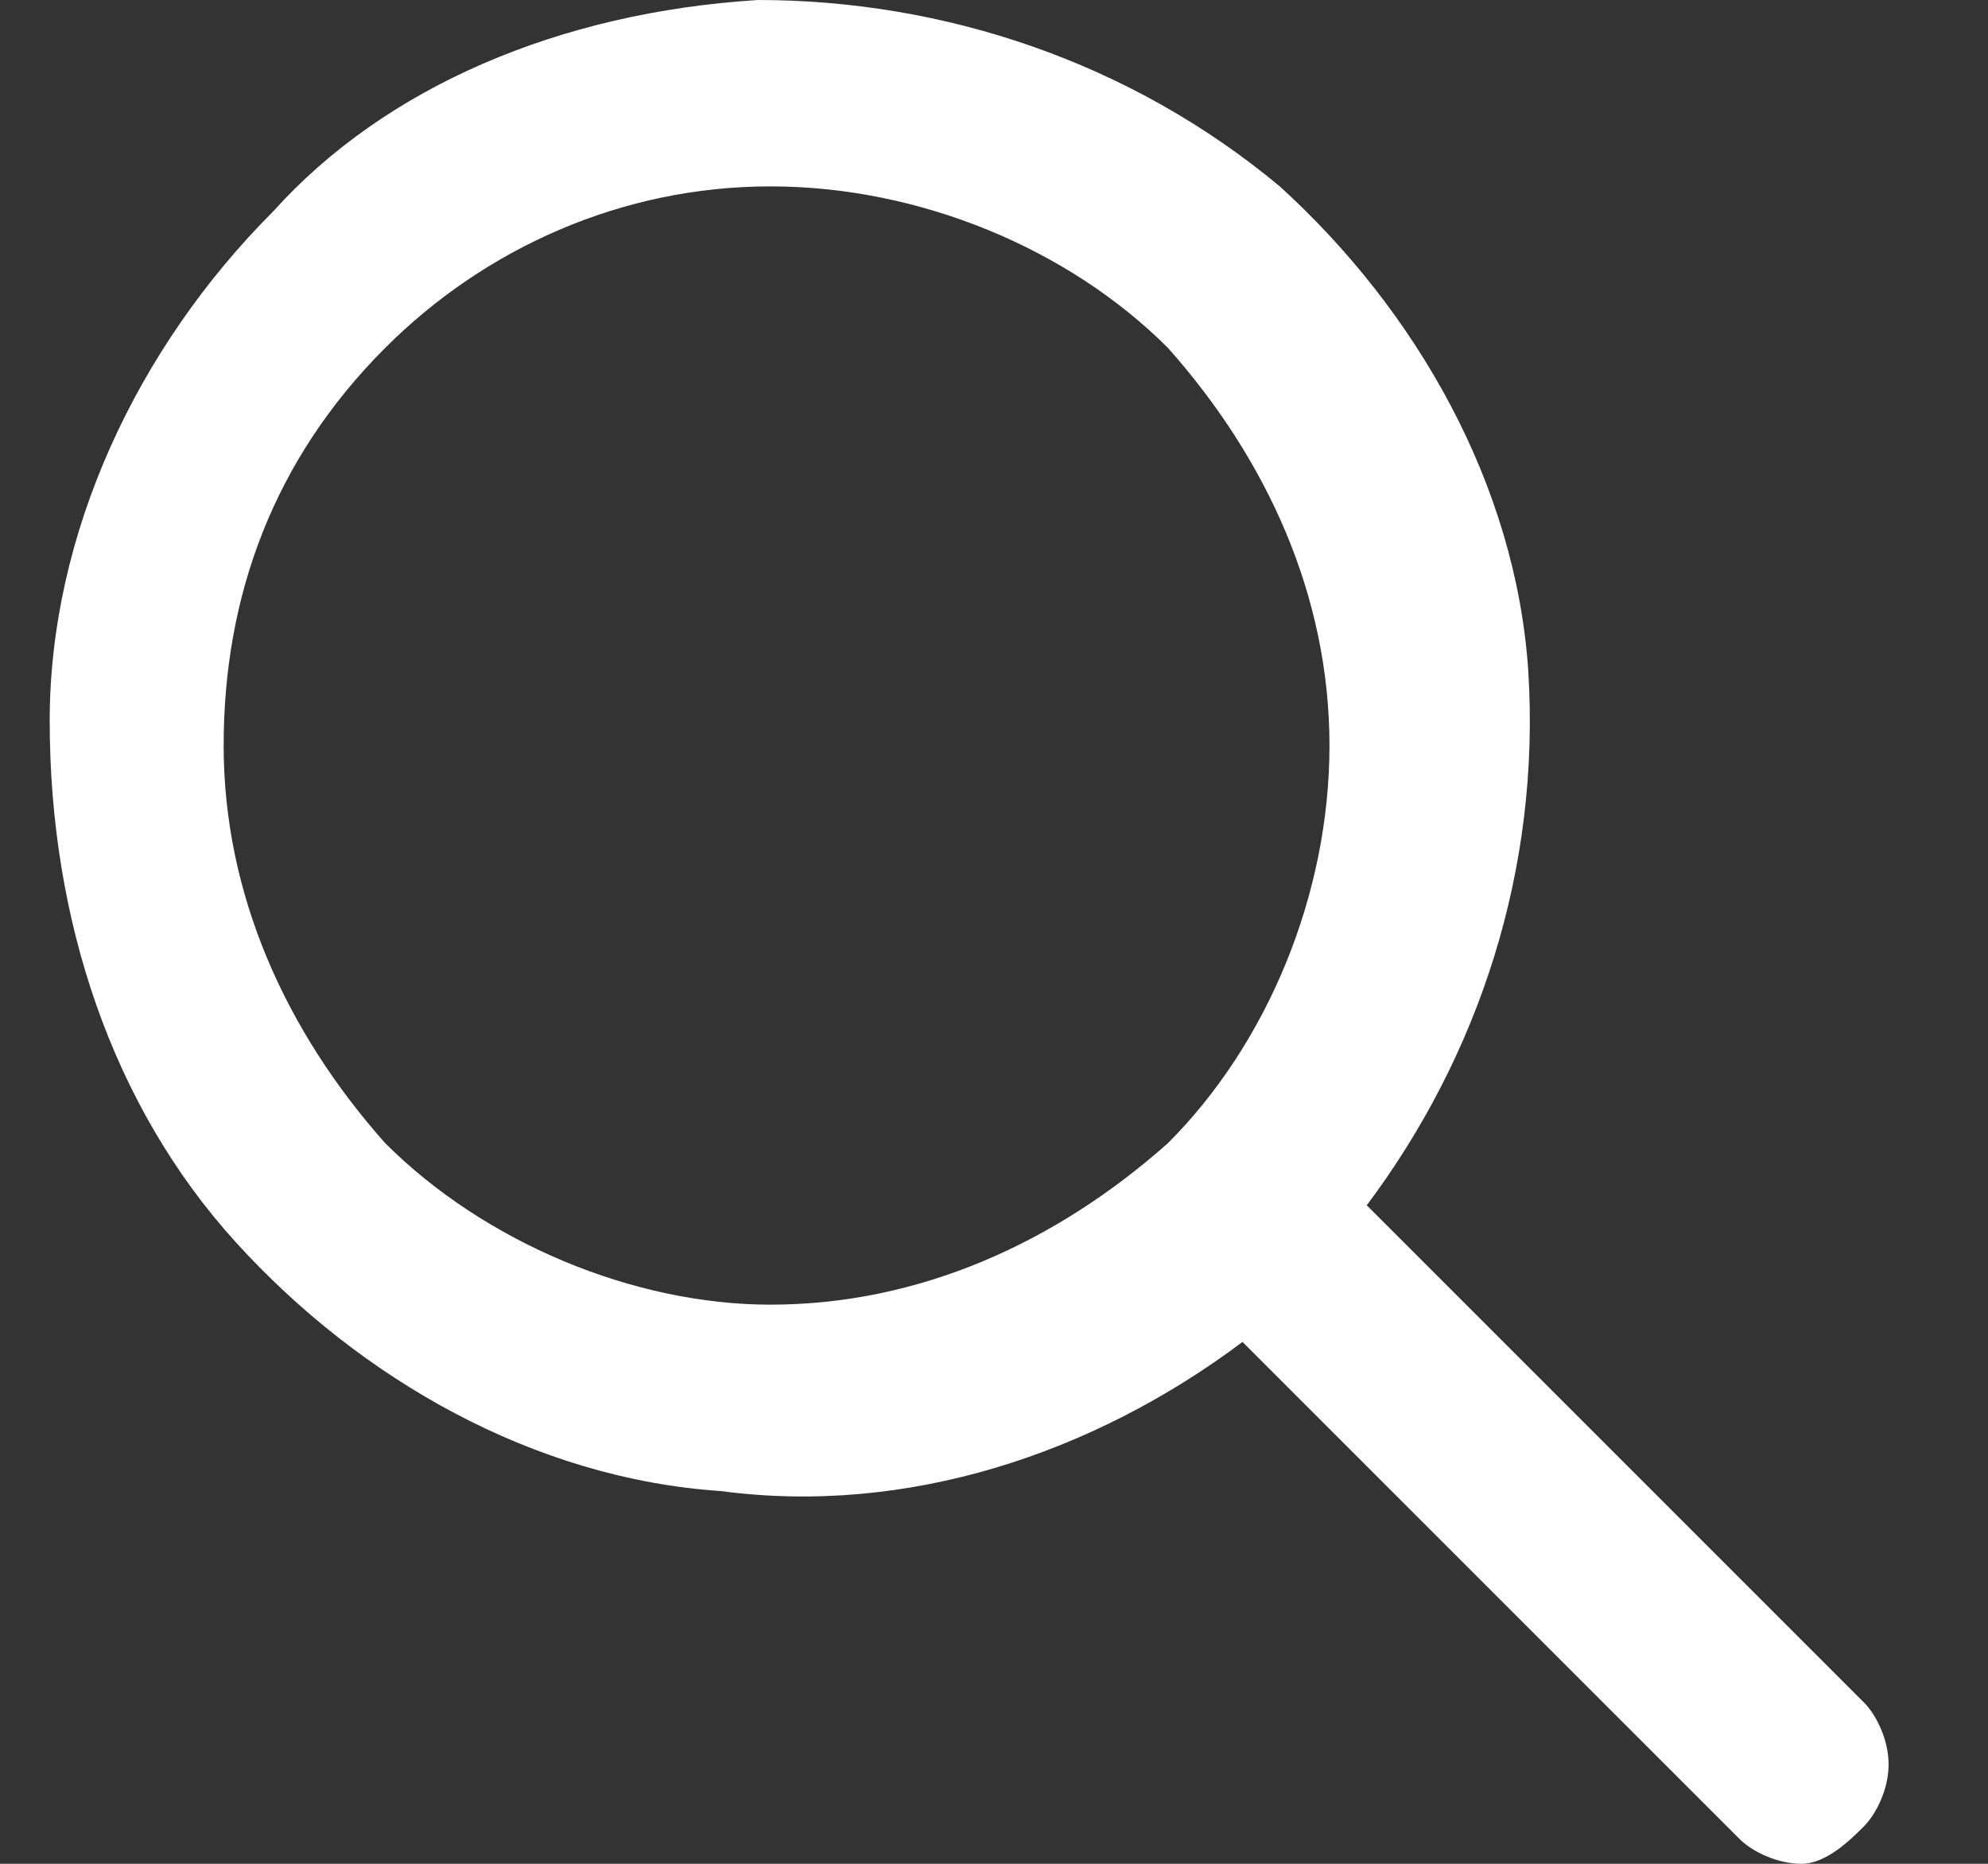 <?xml version="1.0" encoding="utf-8"?>
<!-- Generator: Adobe Illustrator 23.0.1, SVG Export Plug-In . SVG Version: 6.00 Build 0)  -->
<svg version="1.1" id="Слой_1" xmlns="http://www.w3.org/2000/svg" xmlns:xlink="http://www.w3.org/1999/xlink" x="0px" y="0px"
	 viewBox="0 0 16 15" style="enable-background:new 0 0 16 15;" xml:space="preserve">
<rect x="0" y="0" width="16" height="15" fill="#333333" stroke="none"/>
<style type="text/css">
	.st0{fill-rule:evenodd;clip-rule:evenodd;fill:#FFFFFF;}
</style>
<path class="st0" d="M11,9.7l4,4c0.1,0.1,0.2,0.3,0.2,0.5c0,0.2-0.1,0.4-0.2,0.5S14.7,15,14.5,15c-0.2,0-0.4-0.1-0.5-0.2l-4-4
	c-1.2,0.9-2.7,1.4-4.2,1.2c-1.5-0.1-2.9-0.9-3.9-2c-1-1.1-1.5-2.6-1.5-4.2c0-1.5,0.7-3,1.8-4.1C3.1,0.7,4.5,0.1,6.1,0
	c1.5,0,3,0.5,4.2,1.5c1.1,1,1.9,2.4,2,3.9C12.4,7,11.9,8.5,11,9.7L11,9.7z M6.2,10.5c1.2,0,2.3-0.5,3.2-1.3c0.8-0.8,1.3-2,1.3-3.2
	s-0.5-2.3-1.3-3.2C8.6,2,7.4,1.5,6.2,1.5S3.9,2,3.1,2.8C2.2,3.7,1.8,4.8,1.8,6s0.5,2.3,1.3,3.2C3.9,10,5.1,10.5,6.2,10.5z"/>
</svg>
